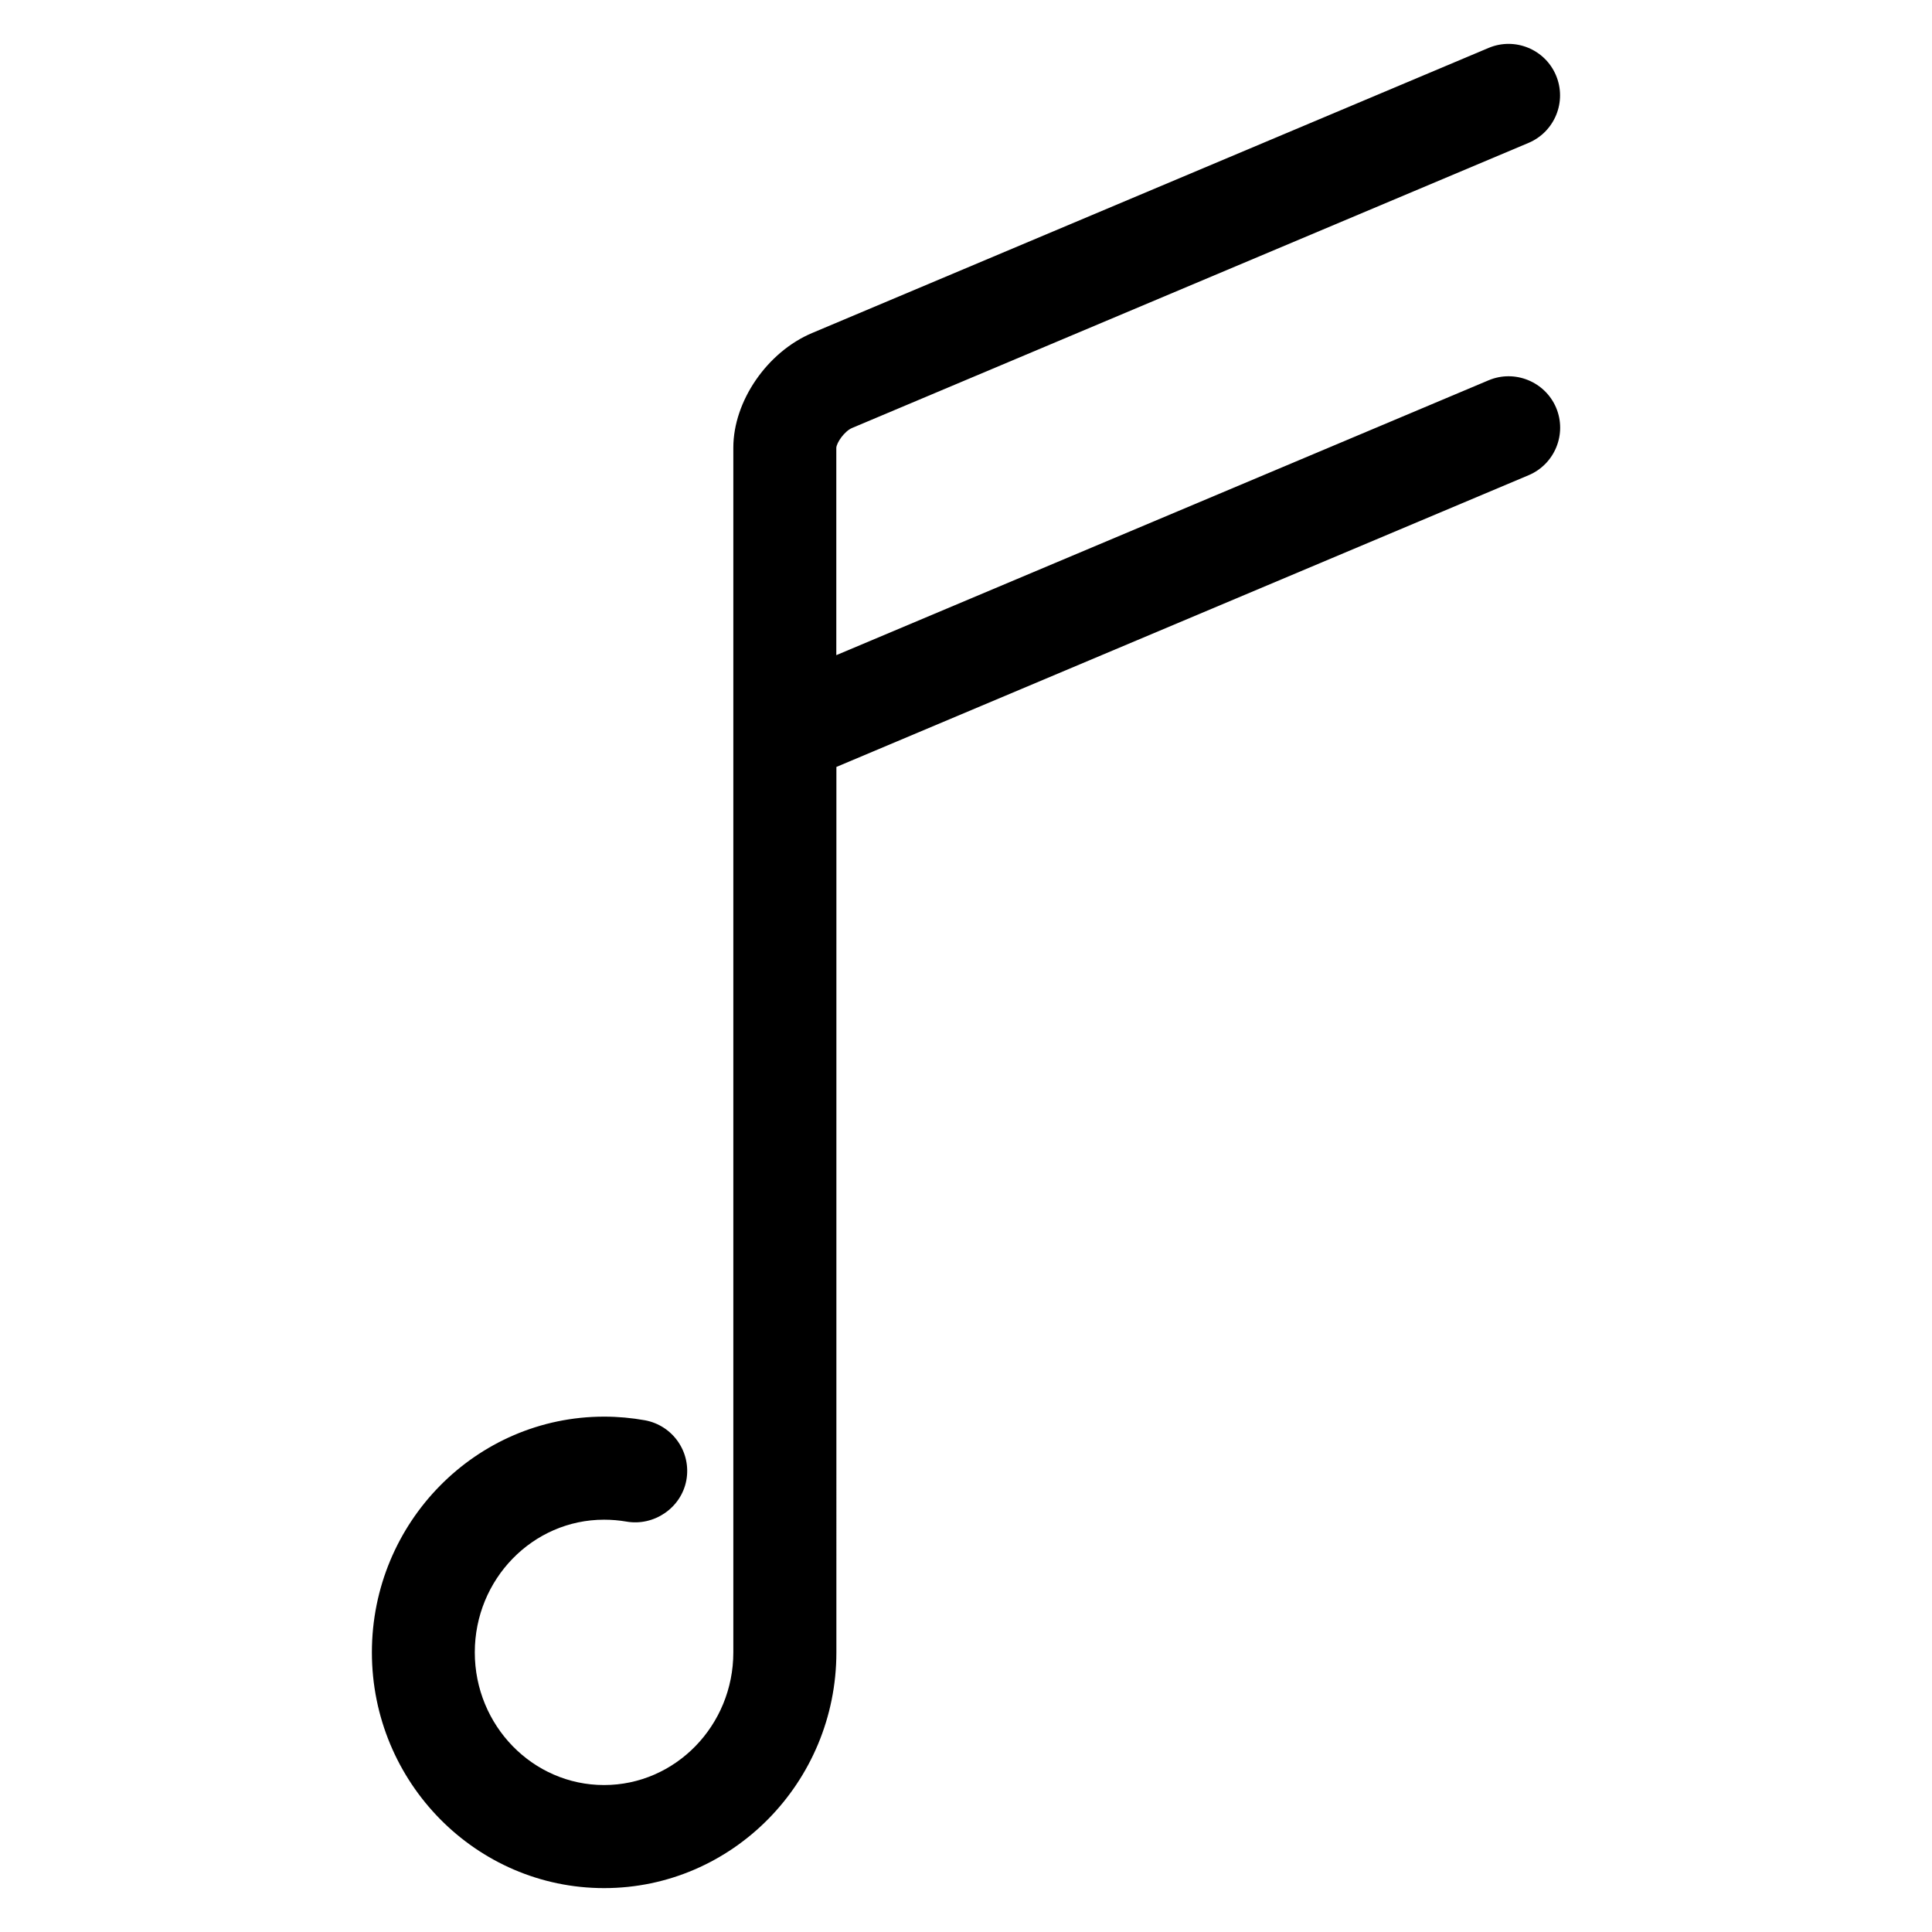 <?xml version="1.0" encoding="UTF-8"?>
<!-- Uploaded to: ICON Repo, www.iconrepo.com, Generator: ICON Repo Mixer Tools -->
<svg fill="#000000" width="800px" height="800px" version="1.1" viewBox="144 144 512 512" xmlns="http://www.w3.org/2000/svg">
 <path d="m538.5 244.78-172.87 72.844v-54.957c0.082-1.344 2.121-4.367 4.176-5.246l179.27-75.551c6.949-2.938 10.203-10.938 7.285-17.887-2.918-6.949-10.938-10.203-17.863-7.285l-179.27 75.551c-11.922 5.019-20.887 18.074-20.887 30.375v75.508 0.043 243.72c0 19.398-15.367 35.16-34.258 35.16-18.895 0-34.258-15.766-34.258-35.16 0-19.398 15.367-35.16 34.258-35.16 2.016 0 4.008 0.168 5.941 0.504 7.242 1.258 14.504-3.57 15.871-10.98 1.344-7.43-3.57-14.504-10.98-15.871-3.504-0.629-7.137-0.965-10.812-0.965-33.945 0-61.547 28.023-61.547 62.473s27.605 62.473 61.547 62.473c33.945 0 61.547-28.023 61.547-62.473l0.004-234.65 183.45-77.312c6.949-2.938 10.203-10.938 7.285-17.887-2.941-6.93-10.98-10.18-17.887-7.266z"/>
</svg>